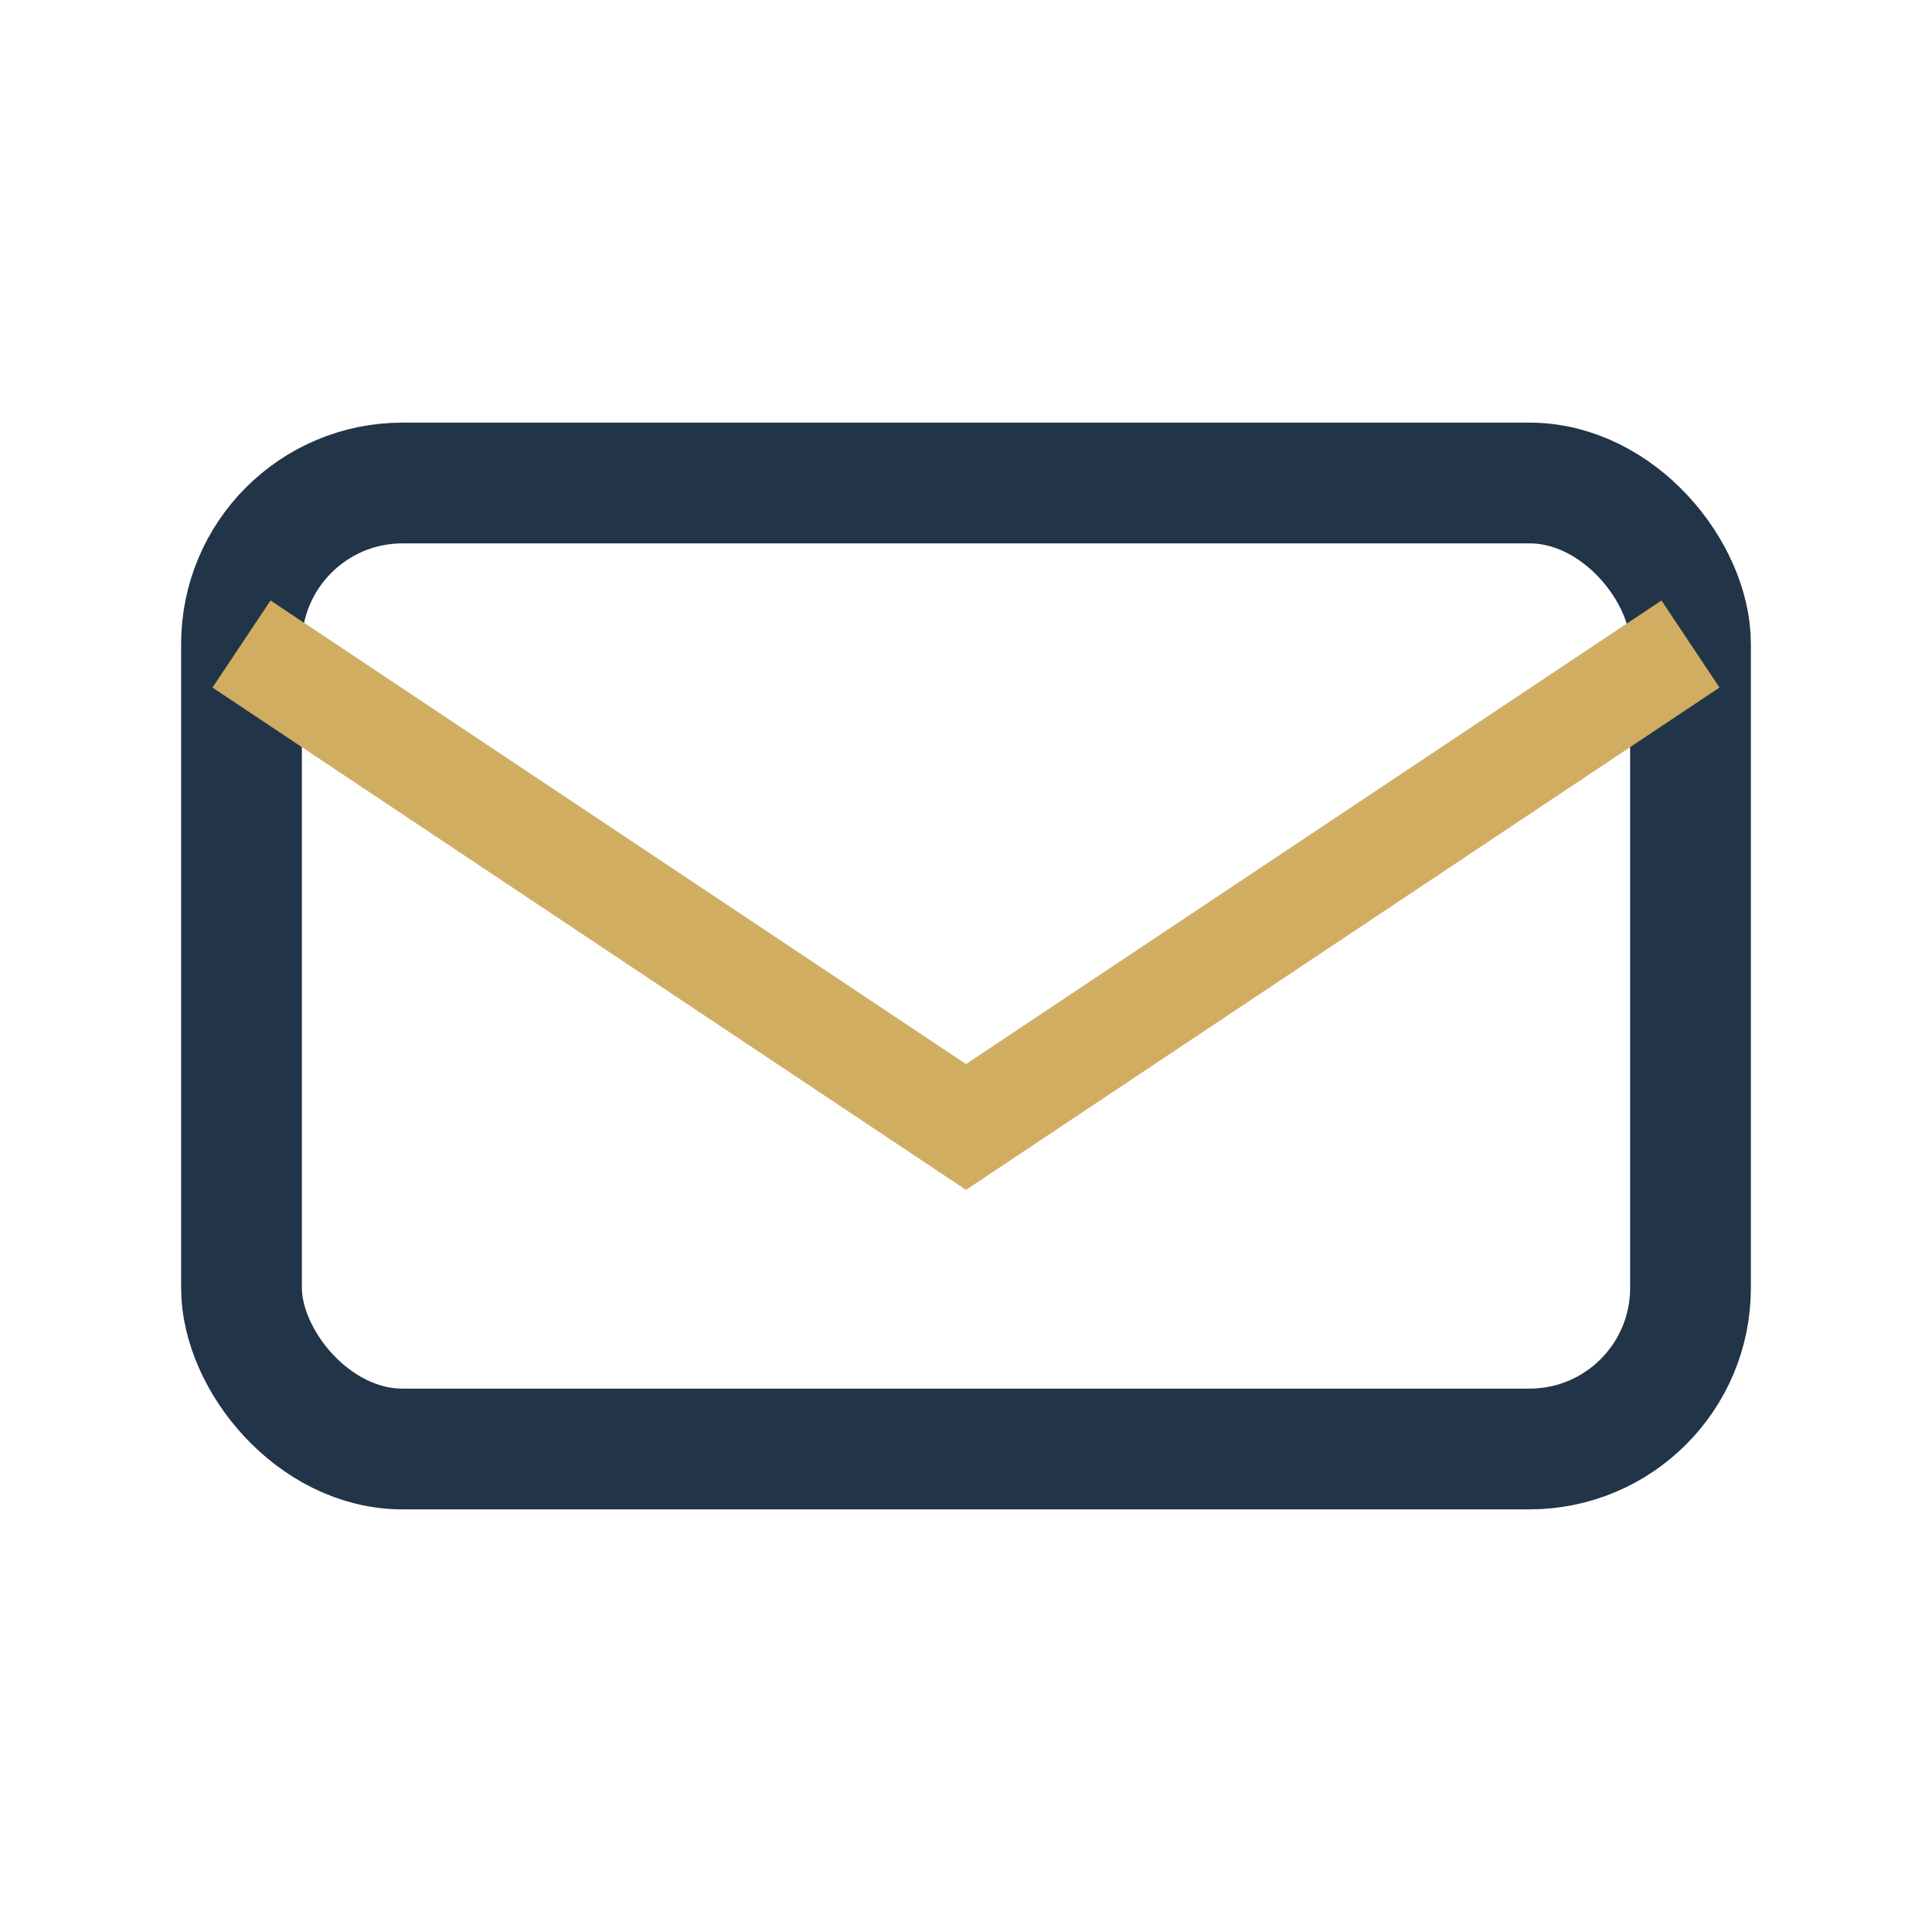 <?xml version="1.0" encoding="UTF-8"?>
<svg xmlns="http://www.w3.org/2000/svg" width="24" height="24" viewBox="0 0 24 24"><rect x="3" y="6" width="18" height="12" rx="2" fill="none" stroke="#223447" stroke-width="1.5"/><path d="M3 8l9 6 9-6" fill="none" stroke="#D0AD61" stroke-width="1.3"/></svg>